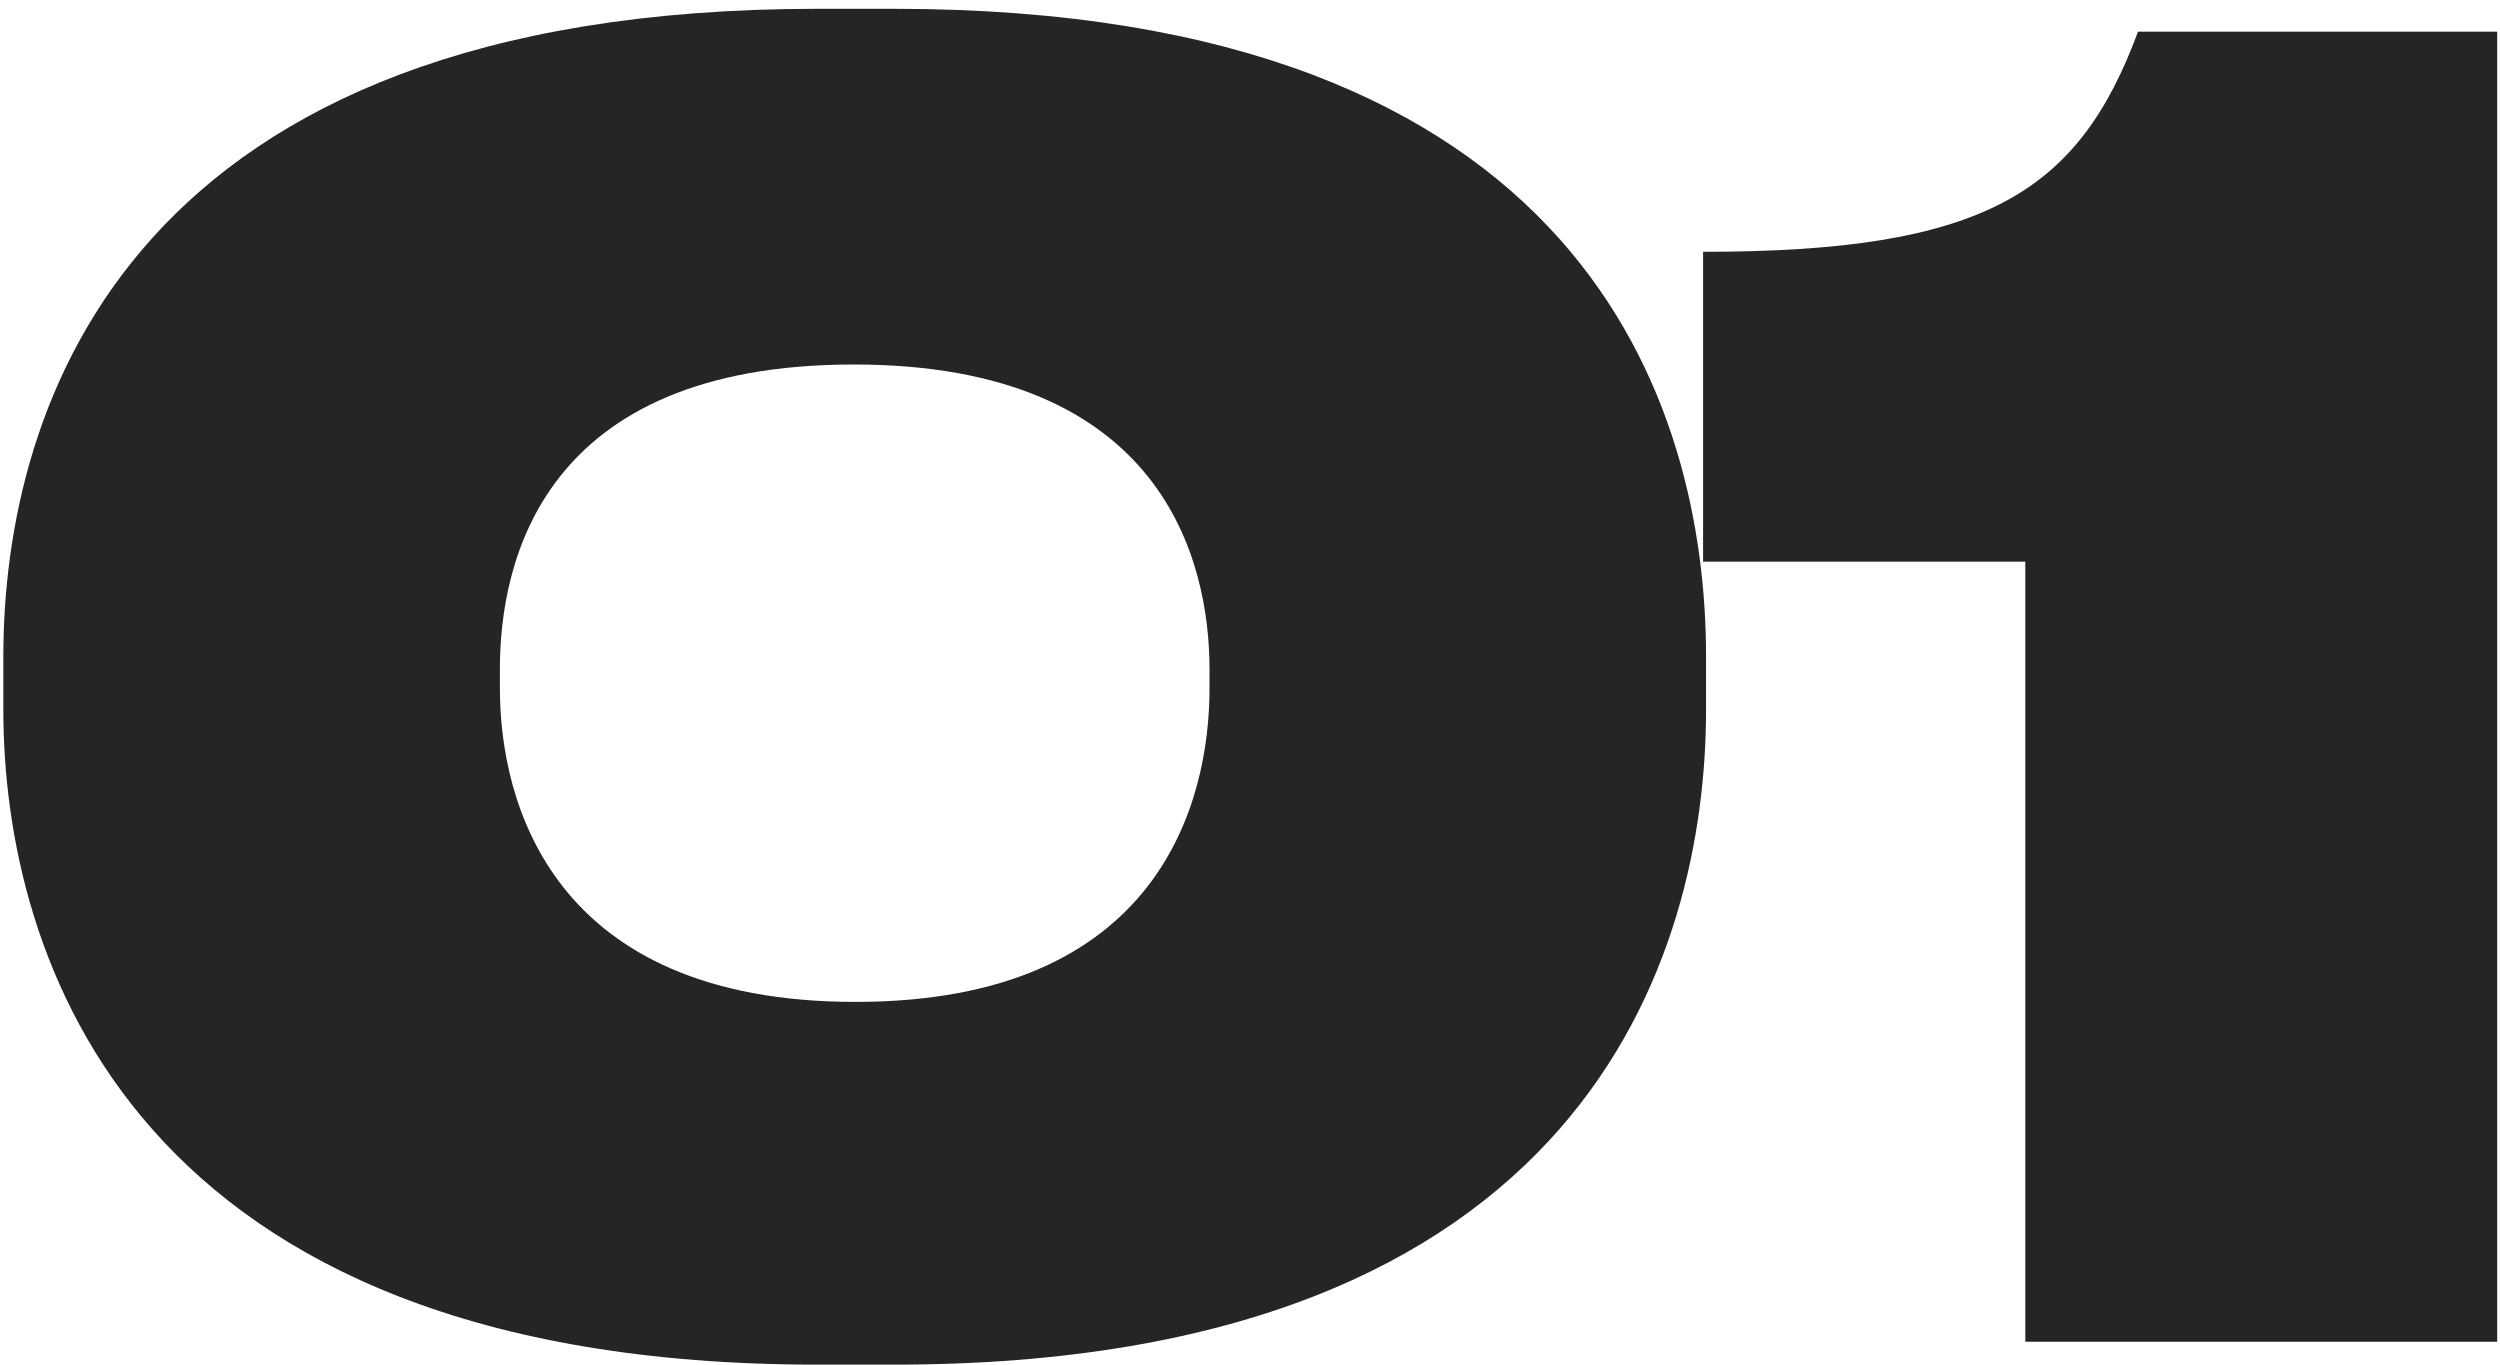 <?xml version="1.0" encoding="UTF-8"?> <svg xmlns="http://www.w3.org/2000/svg" width="218" height="119" viewBox="0 0 218 119" fill="none"><path d="M71.228 0.768H77.984C138.173 0.768 148.768 35.315 148.768 57.272V61.878C148.768 83.374 138.173 118.996 77.984 118.996H71.228C11.347 118.996 0.291 83.374 0.291 61.878V57.272C0.291 35.161 11.347 0.768 71.228 0.768ZM105.469 60.035V58.346C105.469 48.98 101.476 31.784 74.453 31.784C47.276 31.784 43.591 48.98 43.591 58.346V60.035C43.591 69.862 48.043 87.366 74.606 87.366C101.169 87.366 105.469 69.862 105.469 60.035ZM176.607 48.98H148.509V21.957C172.922 21.957 181.213 16.89 186.434 2.764H217.757V117H176.607V48.98Z" fill="#252525"></path></svg> 